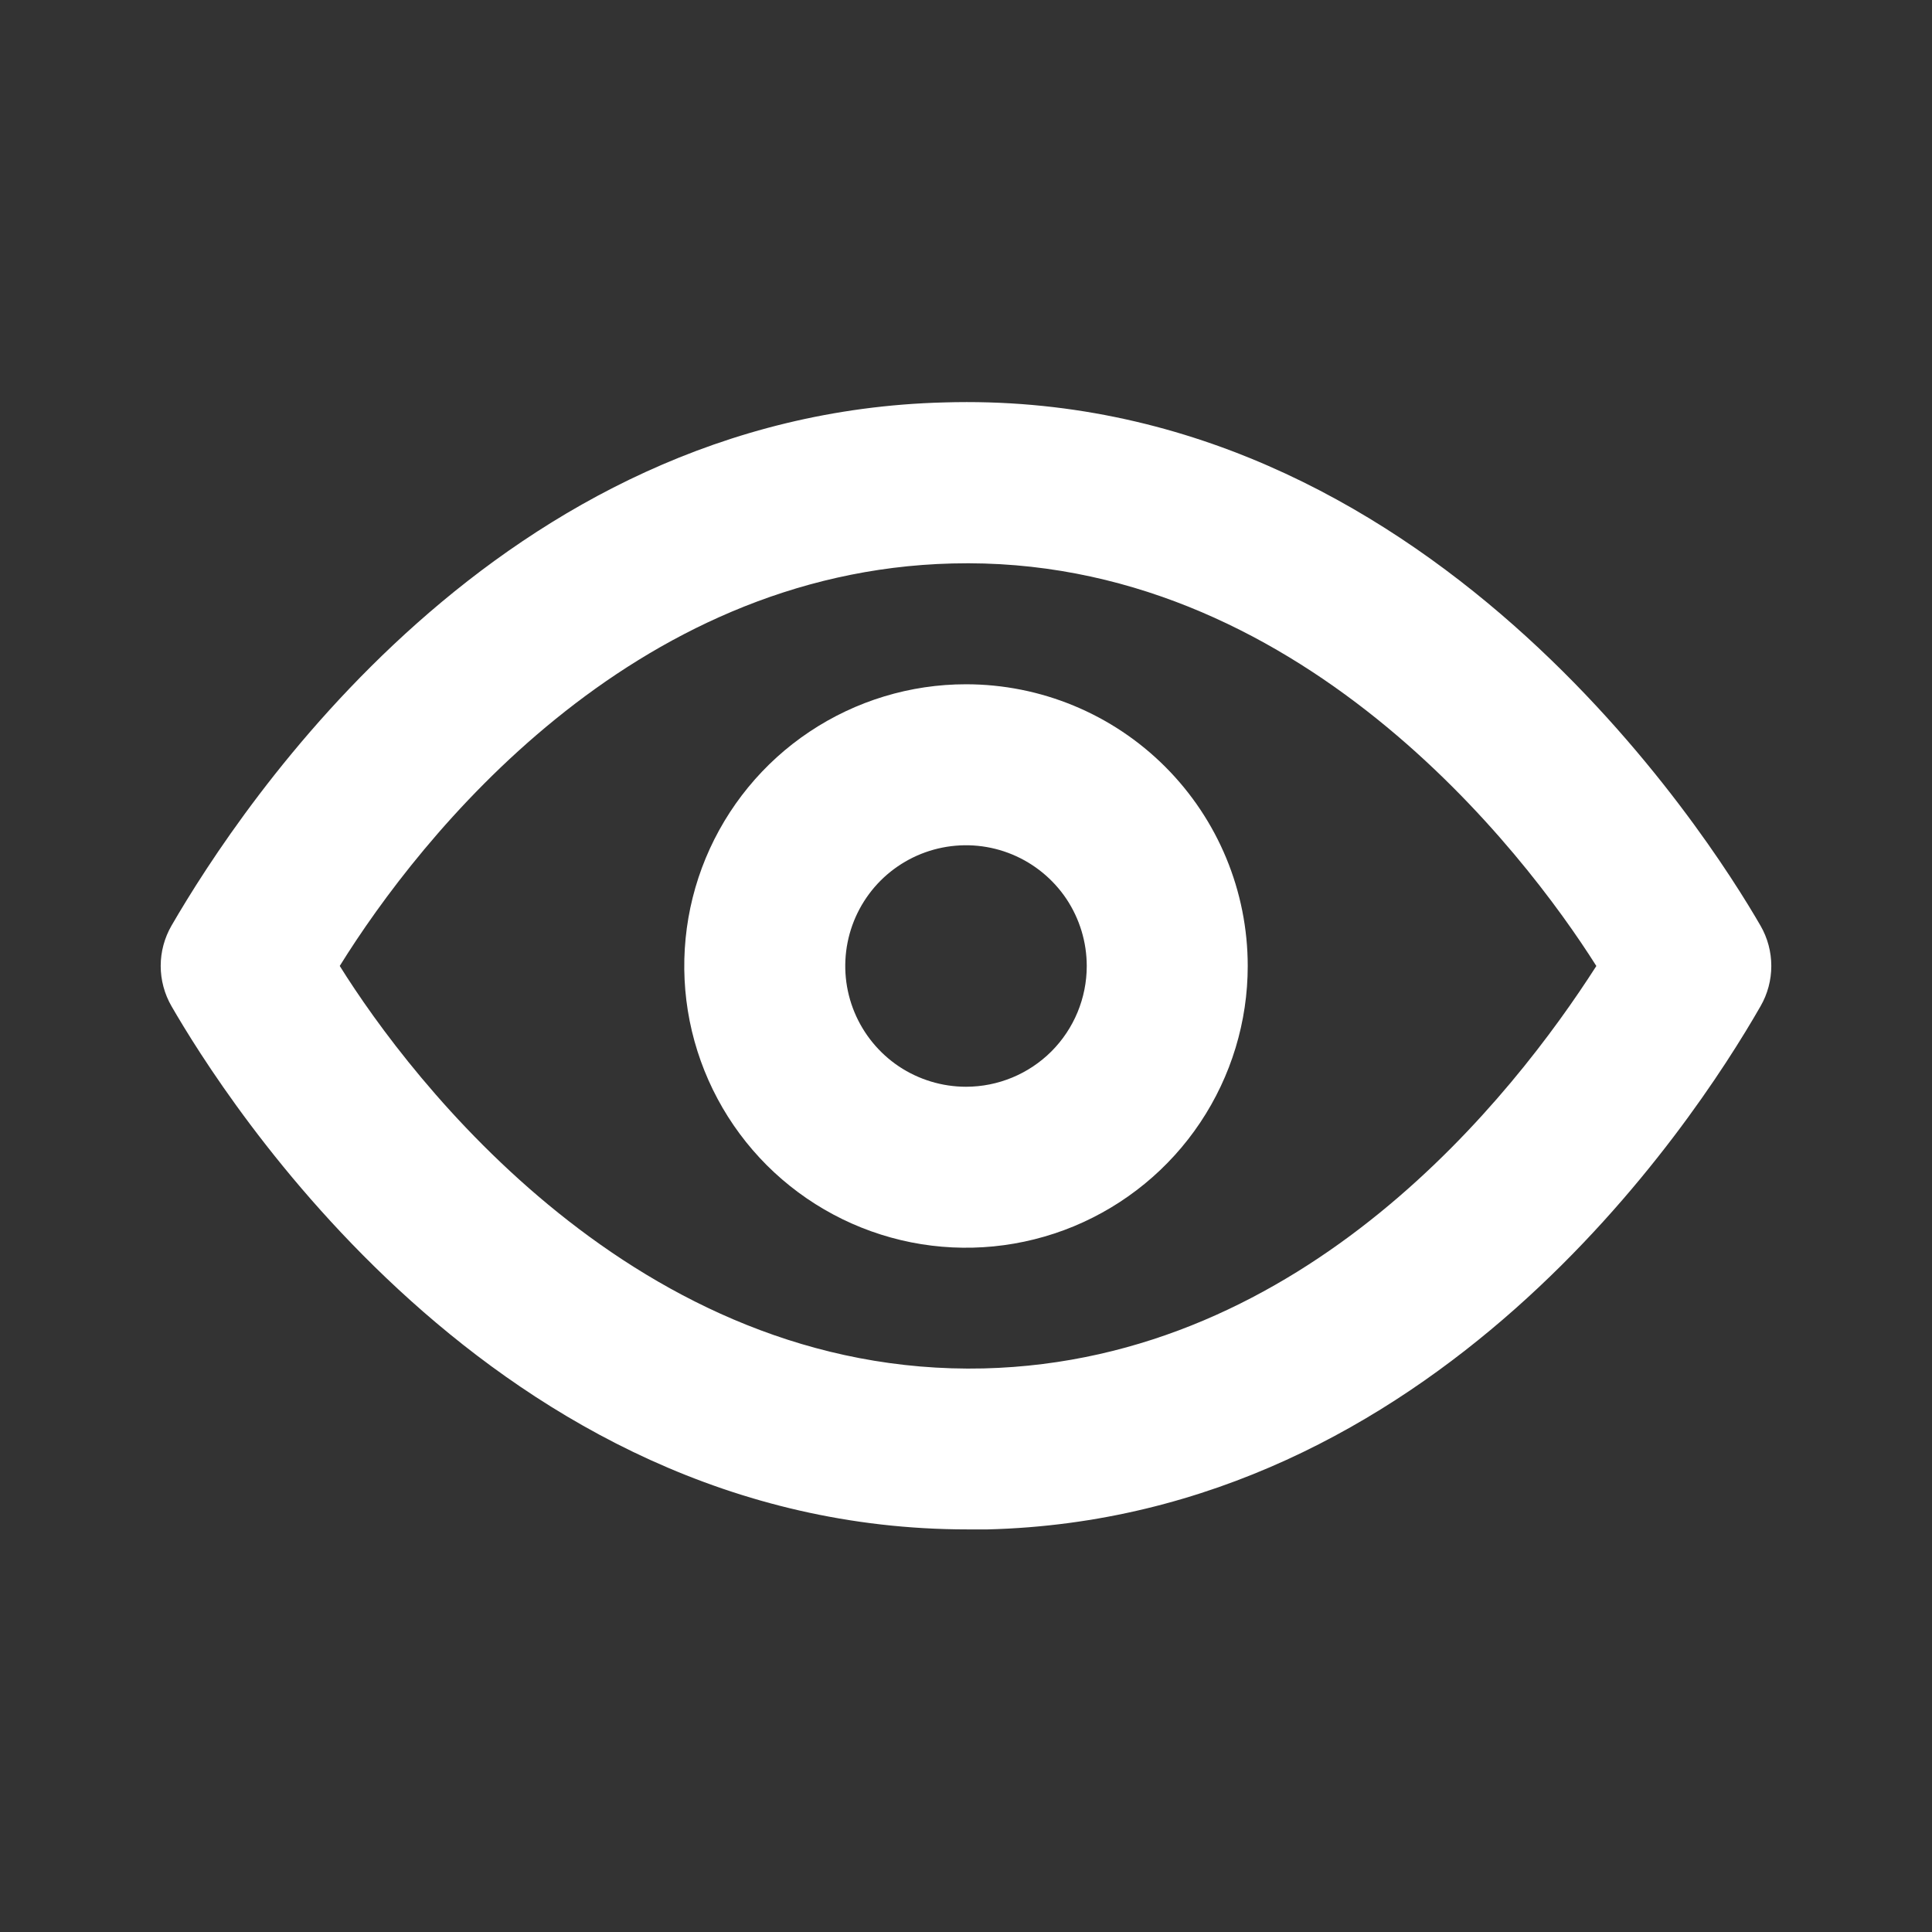 <svg width="34" height="34" viewBox="0 0 34 34" fill="none" xmlns="http://www.w3.org/2000/svg">
<rect x="0" y="0" width="34" height="34" fill="#333333" stroke="none"/>
<path d="M30.983 16.292C30.076 14.72 25.089 6.829 16.618 7.082C8.784 7.282 4.251 14.165 3.018 16.29C2.894 16.505 2.828 16.75 2.828 16.998C2.828 17.247 2.894 17.492 3.018 17.707C3.91 19.251 8.685 26.915 17.029 26.915H17.383C25.217 26.715 29.765 19.832 30.983 17.707C31.107 17.492 31.172 17.248 31.172 17C31.172 16.751 31.107 16.507 30.983 16.292ZM17.312 24.082C11.206 24.224 7.225 18.996 5.979 16.999C7.396 14.718 11.093 10.057 16.76 9.916C22.832 9.761 26.832 15.003 28.093 17C26.632 19.282 22.979 23.942 17.312 24.082Z" fill="white"/>
<path d="M17 12.042C16.019 12.042 15.061 12.333 14.245 12.878C13.43 13.422 12.795 14.197 12.419 15.103C12.044 16.009 11.946 17.006 12.137 17.967C12.329 18.929 12.801 19.812 13.494 20.506C14.188 21.199 15.071 21.671 16.033 21.863C16.994 22.054 17.991 21.956 18.897 21.581C19.803 21.205 20.578 20.57 21.122 19.755C21.667 18.939 21.958 17.981 21.958 17C21.958 15.685 21.436 14.424 20.506 13.494C19.576 12.564 18.315 12.042 17 12.042ZM17 19.125C16.58 19.125 16.169 19 15.819 18.767C15.47 18.533 15.198 18.201 15.037 17.813C14.876 17.425 14.834 16.998 14.916 16.585C14.998 16.173 15.2 15.795 15.497 15.497C15.795 15.2 16.173 14.998 16.585 14.916C16.998 14.834 17.425 14.876 17.813 15.037C18.201 15.198 18.533 15.47 18.767 15.819C19 16.169 19.125 16.58 19.125 17C19.125 17.564 18.901 18.104 18.503 18.503C18.104 18.901 17.564 19.125 17 19.125Z" fill="white"/>
</svg>
